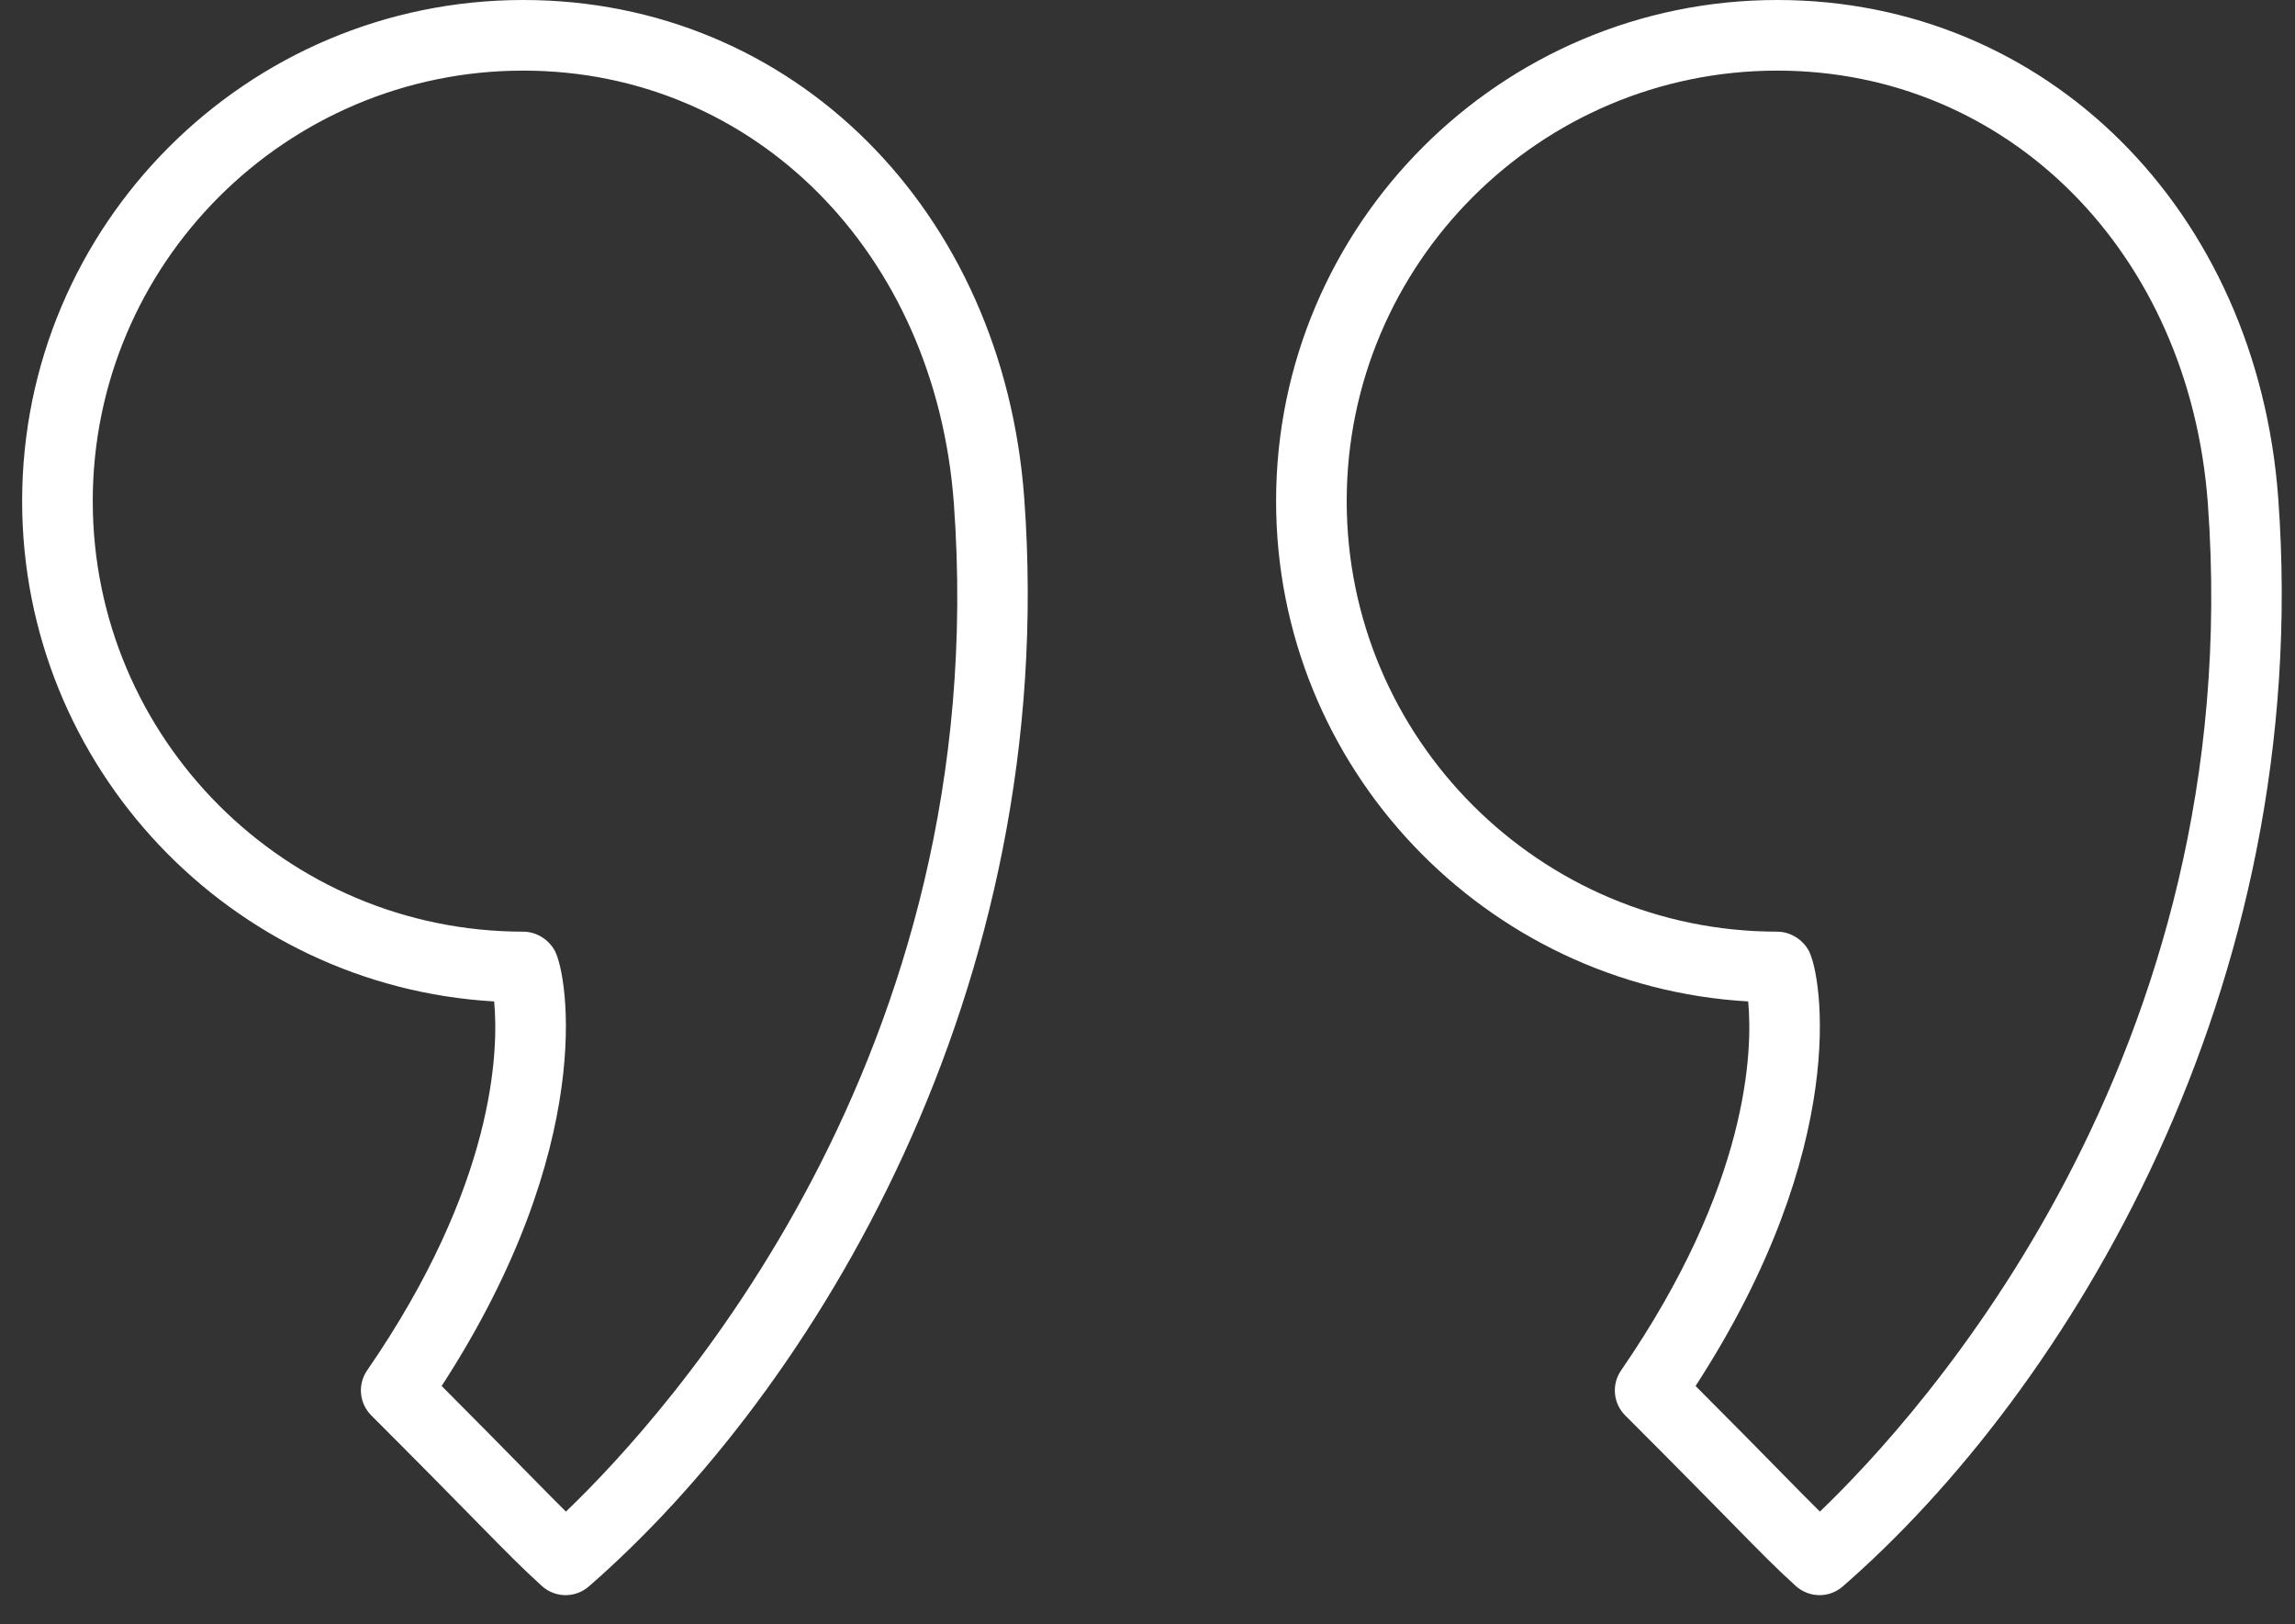 <svg width="65" height="46" viewBox="0 0 65 46" fill="none" xmlns="http://www.w3.org/2000/svg">
<rect x="0" y="0" width="65" height="46" fill="#333333" stroke="none"/>
<path d="M14.819 0C6.993 0 0.627 6.366 0.627 14.192C0.627 21.742 6.552 27.934 13.996 28.362C14.125 29.754 14.028 33.542 10.398 38.812C10.124 39.209 10.174 39.745 10.515 40.086C12 41.571 12.918 42.507 13.56 43.161C14.401 44.017 14.785 44.407 15.347 44.917C15.537 45.09 15.777 45.177 16.019 45.177C16.253 45.177 16.486 45.095 16.675 44.932C23 39.428 30.026 28.056 29.01 14.12C28.414 5.939 22.446 0 14.819 0ZM16.028 42.81C15.756 42.542 15.445 42.226 14.987 41.76C14.431 41.192 13.667 40.415 12.509 39.253C16.914 32.465 16.082 27.63 15.718 26.936C15.545 26.607 15.19 26.386 14.819 26.386C8.097 26.386 2.627 20.916 2.627 14.192C2.627 7.47 8.097 2 14.819 2C21.368 2 26.497 7.158 27.016 14.265C28.158 29.939 18.843 40.115 16.028 42.81Z" fill="white"/>
<path d="M64.526 14.12C63.929 5.939 57.96 0 50.335 0C42.509 0 36.142 6.366 36.142 14.192C36.142 21.742 42.067 27.934 49.513 28.362C49.642 29.753 49.544 33.539 45.913 38.812C45.639 39.209 45.688 39.745 46.029 40.086C47.509 41.565 48.425 42.499 49.067 43.152C49.912 44.014 50.298 44.406 50.862 44.918C51.053 45.09 51.294 45.177 51.534 45.177C51.769 45.177 52.002 45.095 52.19 44.931C58.516 39.427 65.542 28.055 64.526 14.12ZM51.544 42.81C51.27 42.54 50.956 42.222 50.494 41.751C49.938 41.184 49.177 40.409 48.023 39.253C52.429 32.464 51.598 27.63 51.234 26.936C51.062 26.608 50.706 26.386 50.335 26.386C43.611 26.386 38.142 20.916 38.142 14.192C38.142 7.47 43.611 2 50.335 2C56.883 2 62.013 7.158 62.532 14.266C63.674 29.938 54.358 40.115 51.544 42.81Z" fill="white"/>
</svg>
